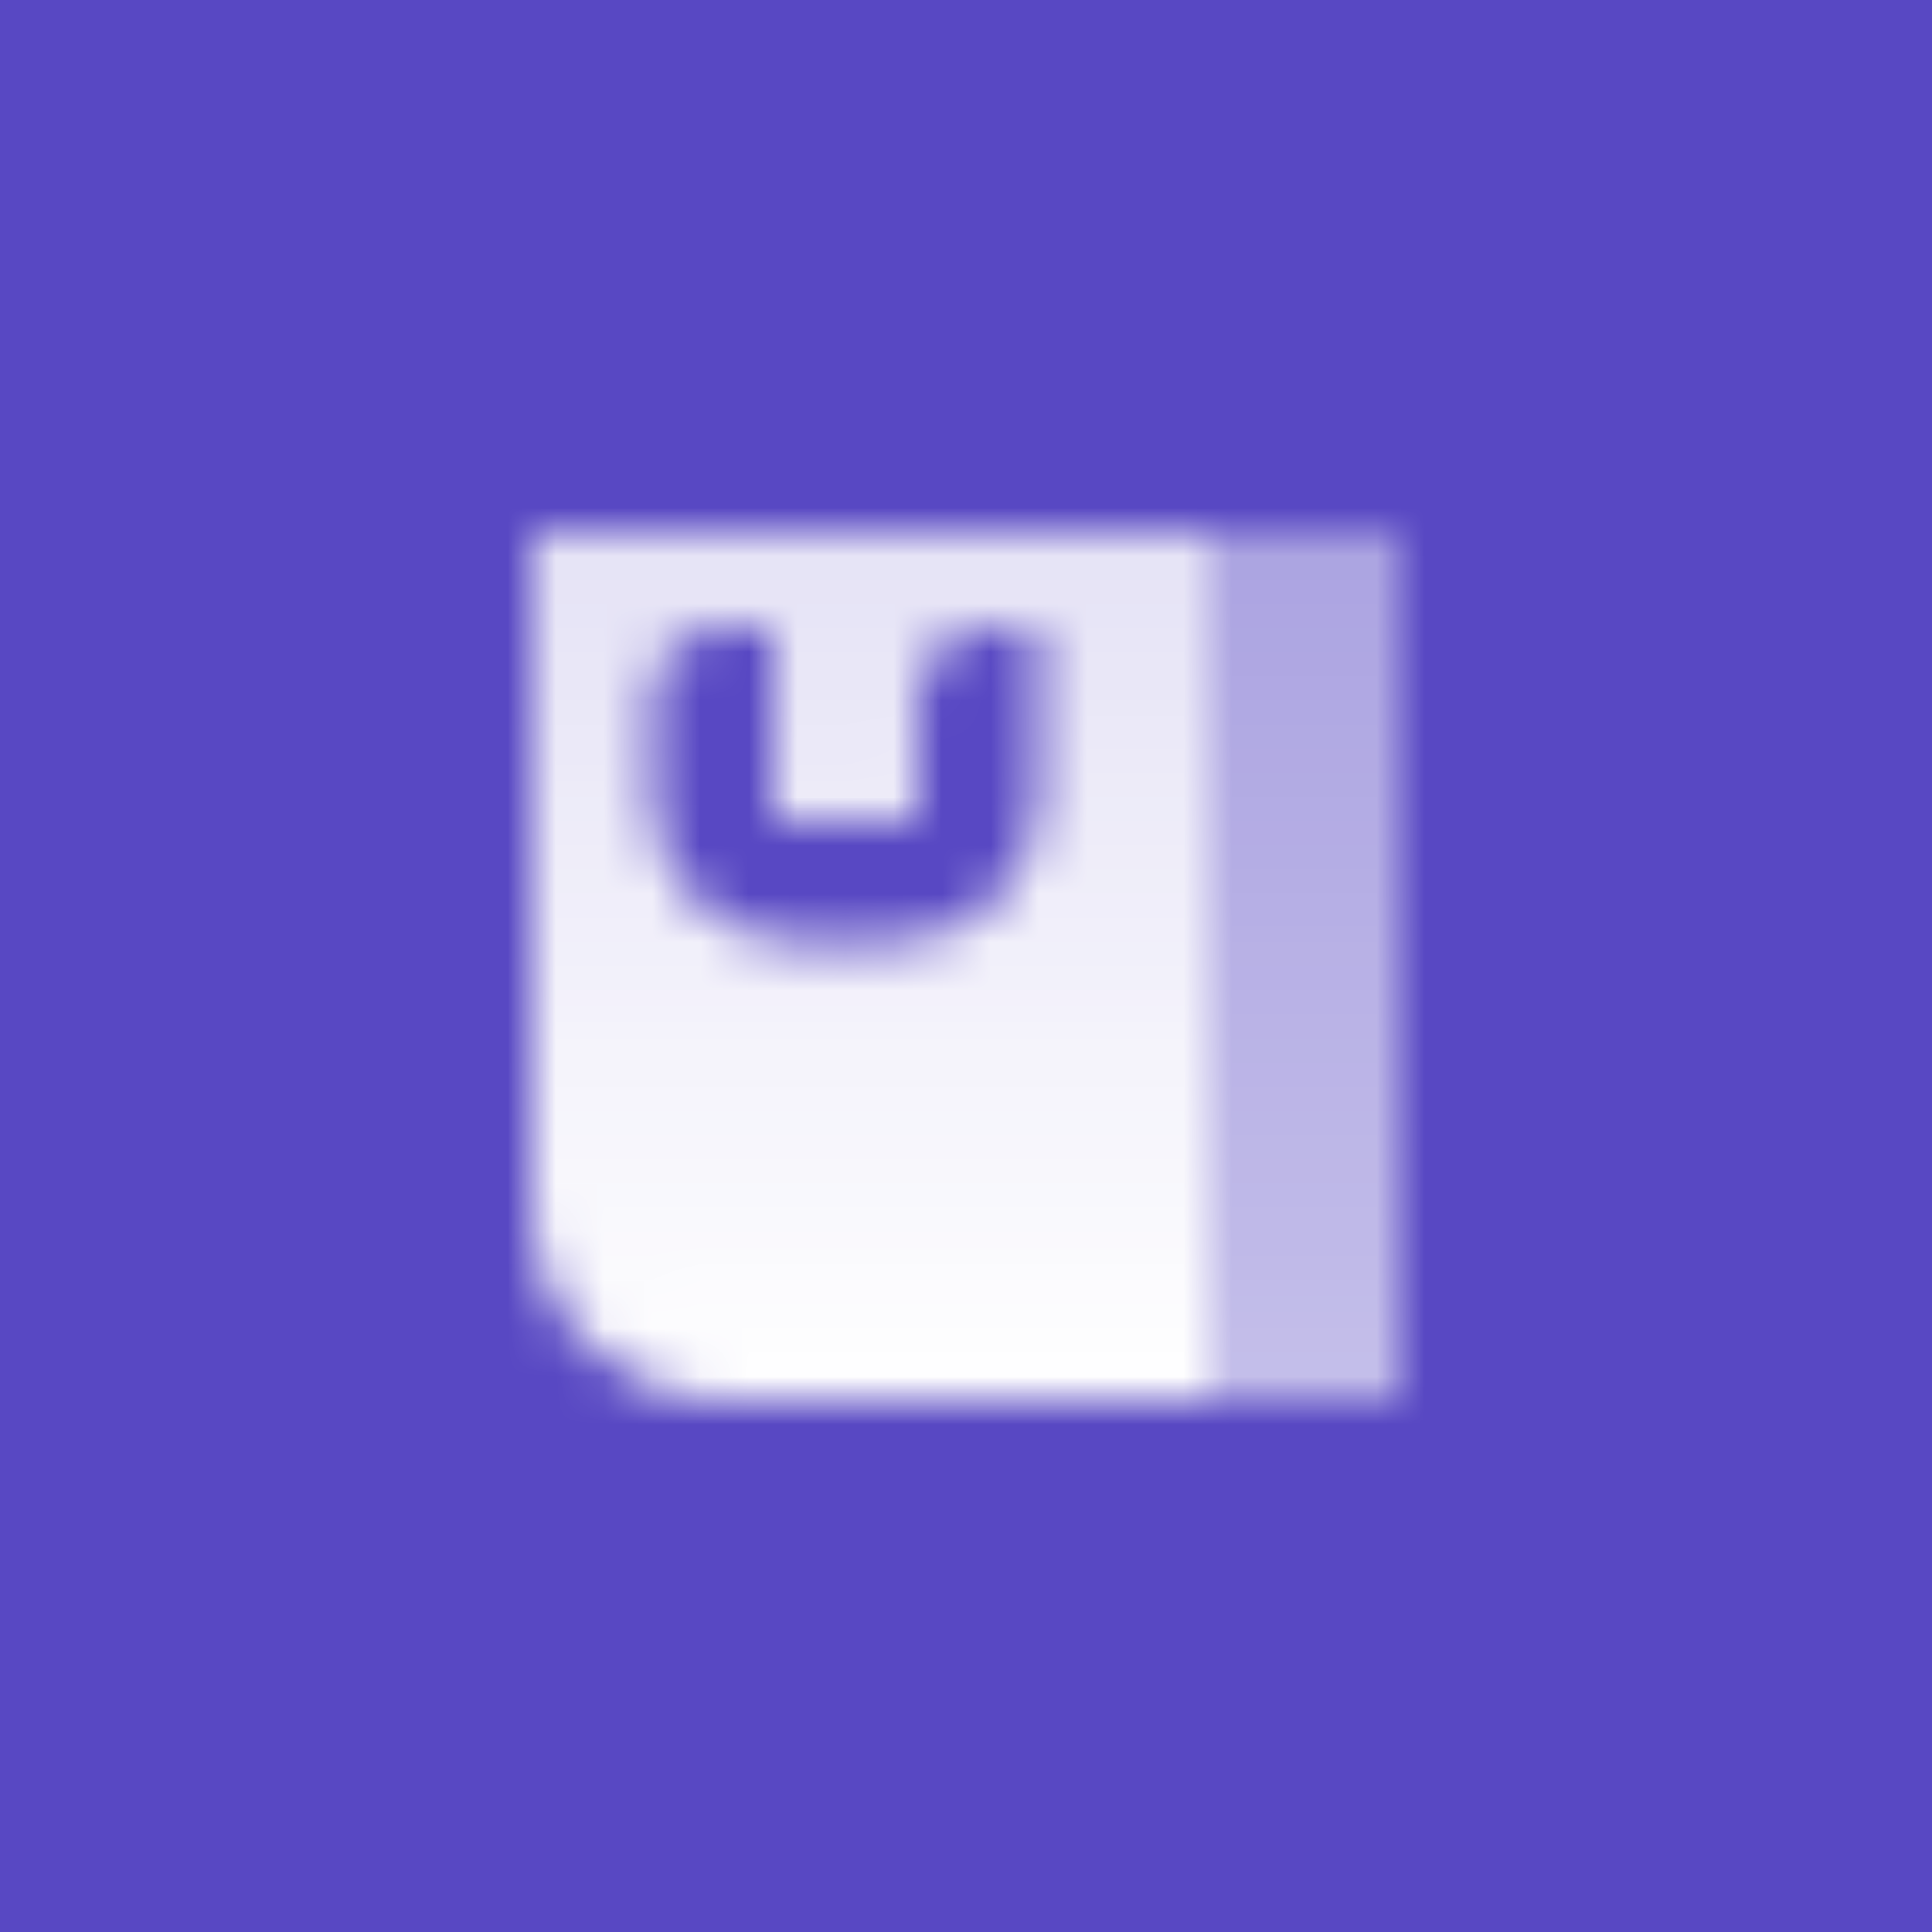 <svg width="40" height="40" viewBox="0 0 40 40" fill="none" xmlns="http://www.w3.org/2000/svg">
<rect width="40" height="40" fill="#5848C3"/>
<mask id="mask0_1240_33516" style="mask-type:alpha" maskUnits="userSpaceOnUse" x="11" y="11" width="18" height="18">
<path fill-rule="evenodd" clip-rule="evenodd" d="M25 11H11V25C11 27.209 12.791 29 15 29H25V11ZM13.5 16.5C13.5 18.157 14.843 19.5 16.5 19.5H18.5C20.157 19.5 21.5 18.157 21.5 16.5V13H20.5C19.672 13 19 13.672 19 14.5V17H16V13H15C14.172 13 13.5 13.672 13.5 14.5V16.5Z" fill="url(#paint0_linear_1240_33516)"/>
<path d="M25 11H29V29H25V11Z" fill="url(#paint1_linear_1240_33516)"/>
</mask>
<g mask="url(#mask0_1240_33516)">
<path d="M8 8H32V32H8V8Z" fill="white"/>
</g>
<defs>
<linearGradient id="paint0_linear_1240_33516" x1="17.5" y1="11.5" x2="17.588" y2="29" gradientUnits="userSpaceOnUse">
<stop stop-opacity="0.85"/>
<stop offset="1"/>
</linearGradient>
<linearGradient id="paint1_linear_1240_33516" x1="27" y1="11" x2="27" y2="29" gradientUnits="userSpaceOnUse">
<stop stop-opacity="0.5"/>
<stop offset="1" stop-opacity="0.65"/>
</linearGradient>
</defs>
</svg>
